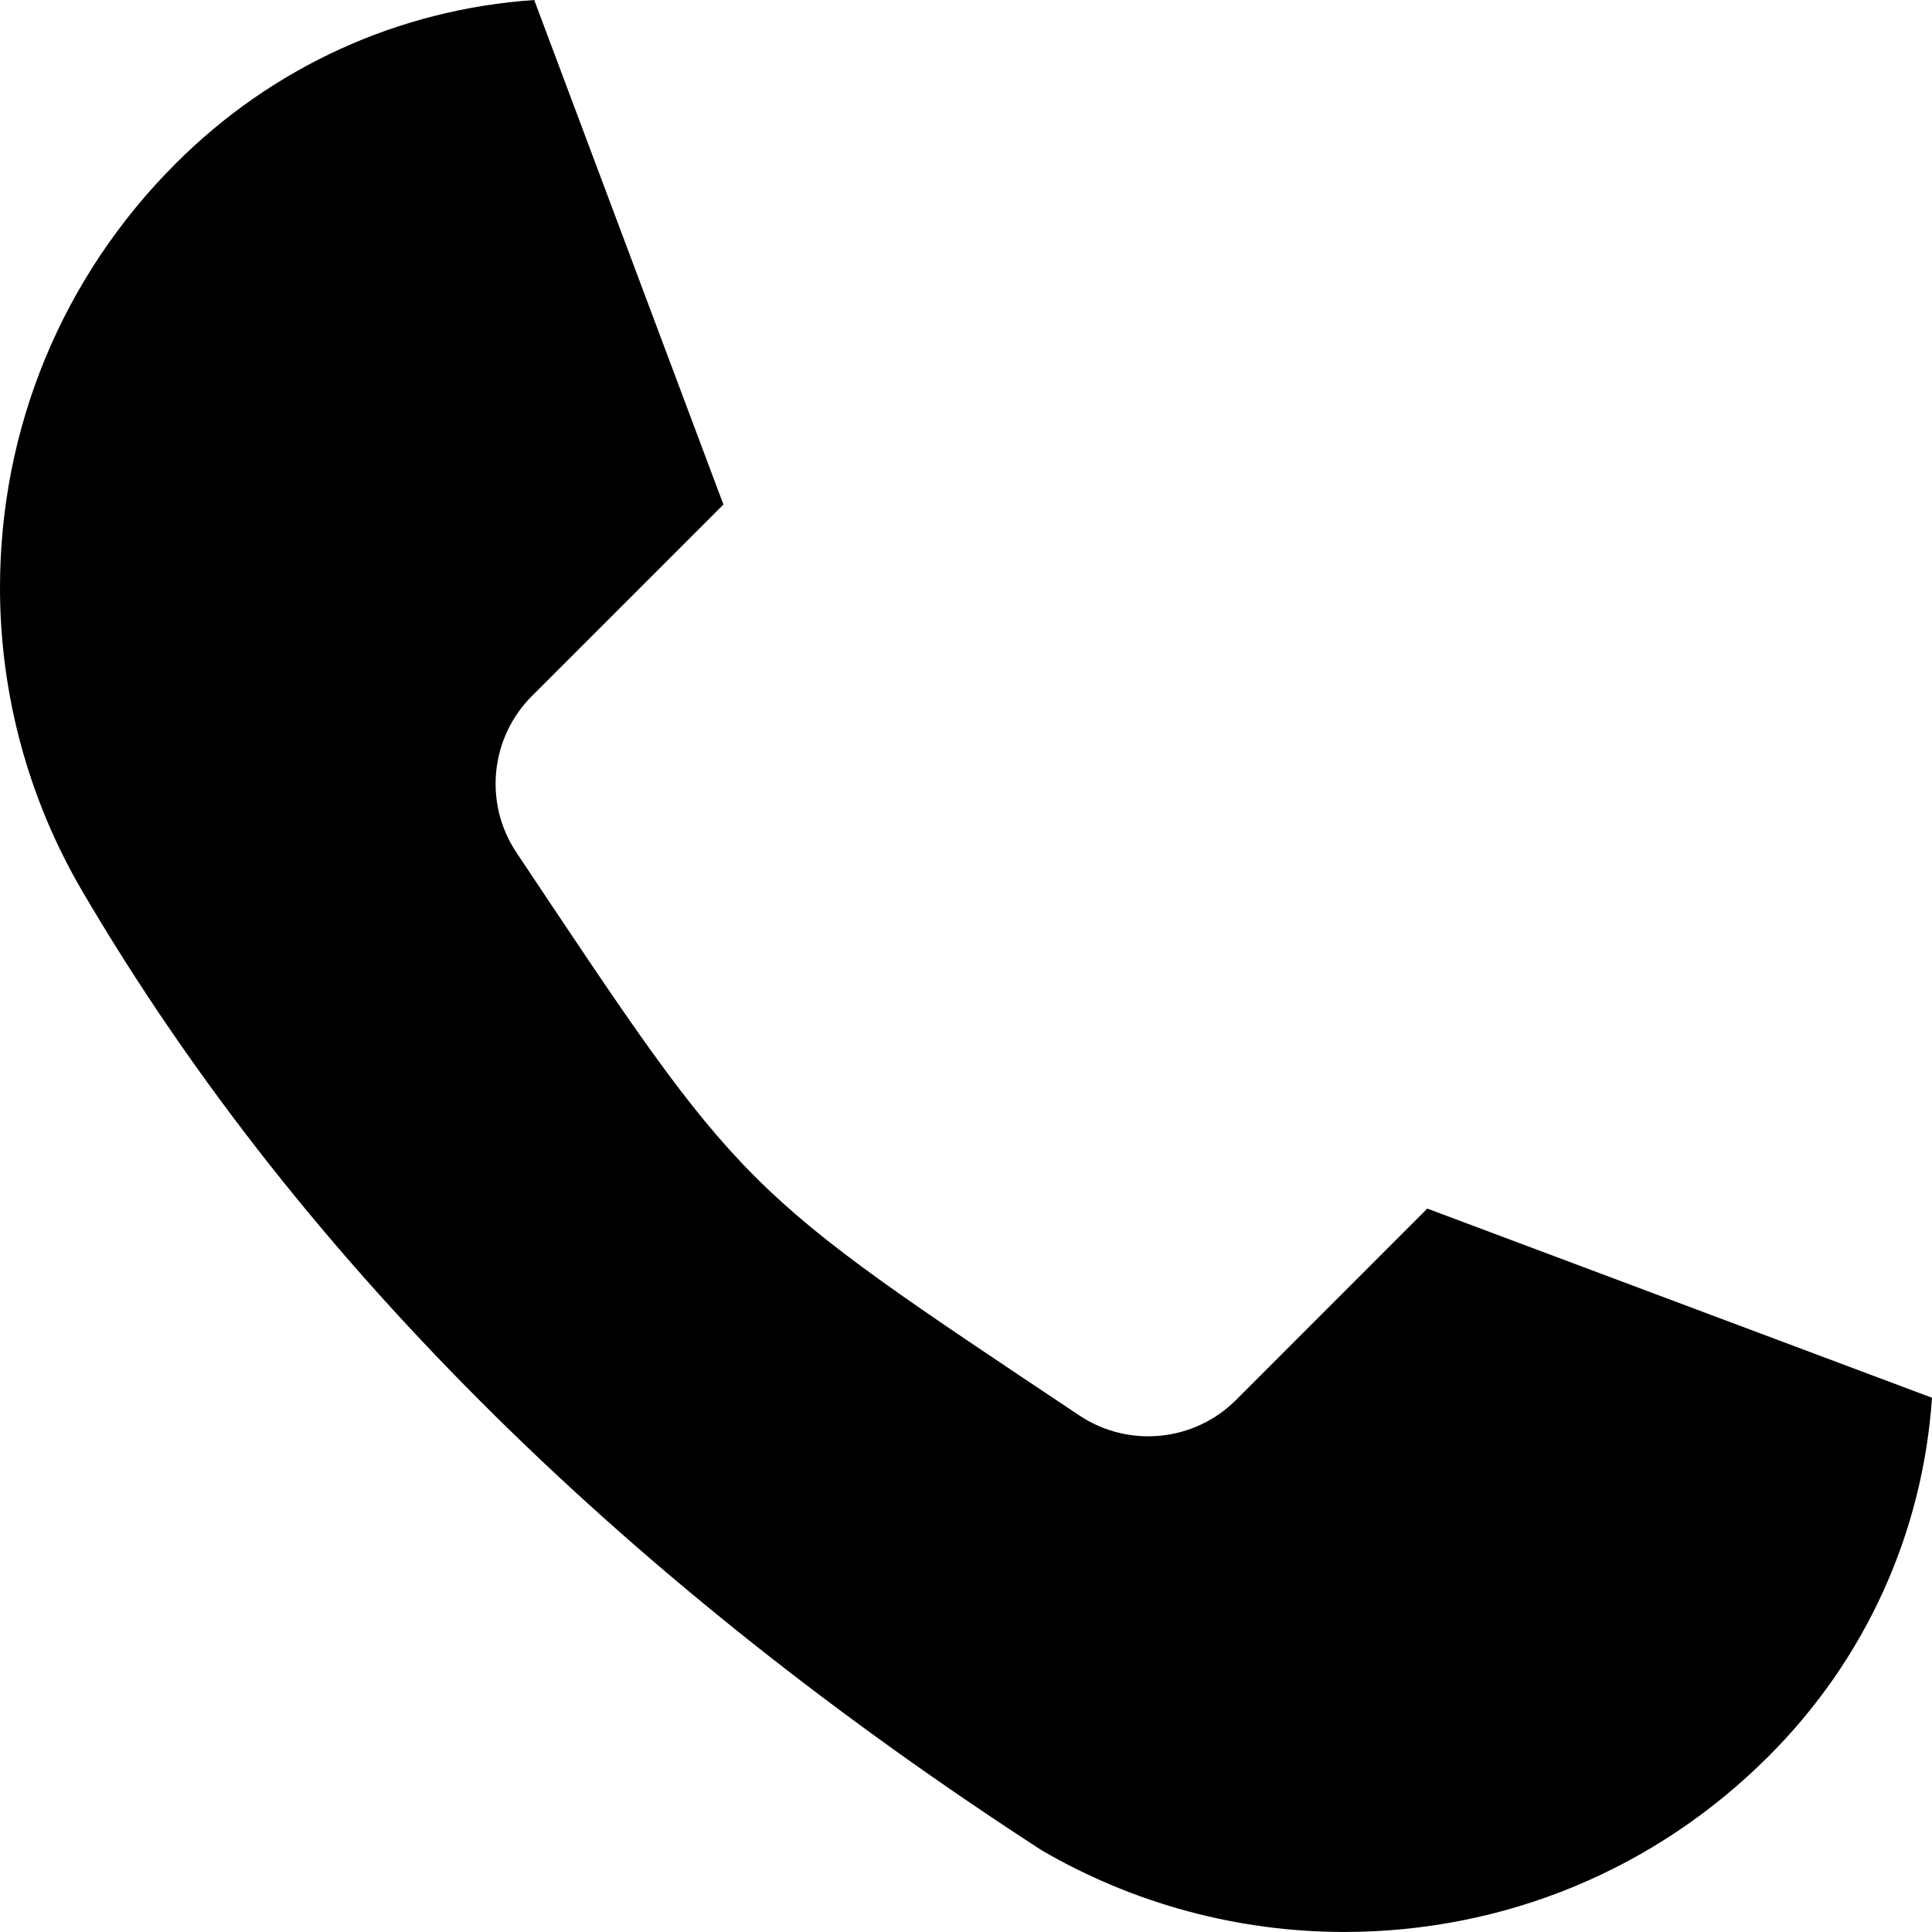 <?xml version="1.0" encoding="UTF-8"?>
<svg id="b" data-name="Ebene_2" xmlns="http://www.w3.org/2000/svg" width="51.835" height="51.834" viewBox="0 0 51.835 51.834">
  <g id="c" data-name="Ebene_1">
    <path d="M4.716,4.385C7.316,1.785,10.702.249,14.333,0l5.076,13.536-5.136,5.136c-1.121,1.12-1.298,2.877-.42,4.197,6.132,9.194,5.918,8.98,15.109,15.109,1.319.878,3.08.704,4.2-.417l5.132-5.135,13.541,5.075c-.249,3.635-1.782,7.017-4.382,9.617-3.041,3.045-7.092,4.716-11.392,4.716-2.846,0-5.652-.757-8.113-2.191-10.716-6.946-19.754-15.503-25.754-25.757-1.437-2.461-2.194-5.267-2.194-8.116C0,11.47,1.675,7.426,4.716,4.385Z"/>
  </g>
</svg>